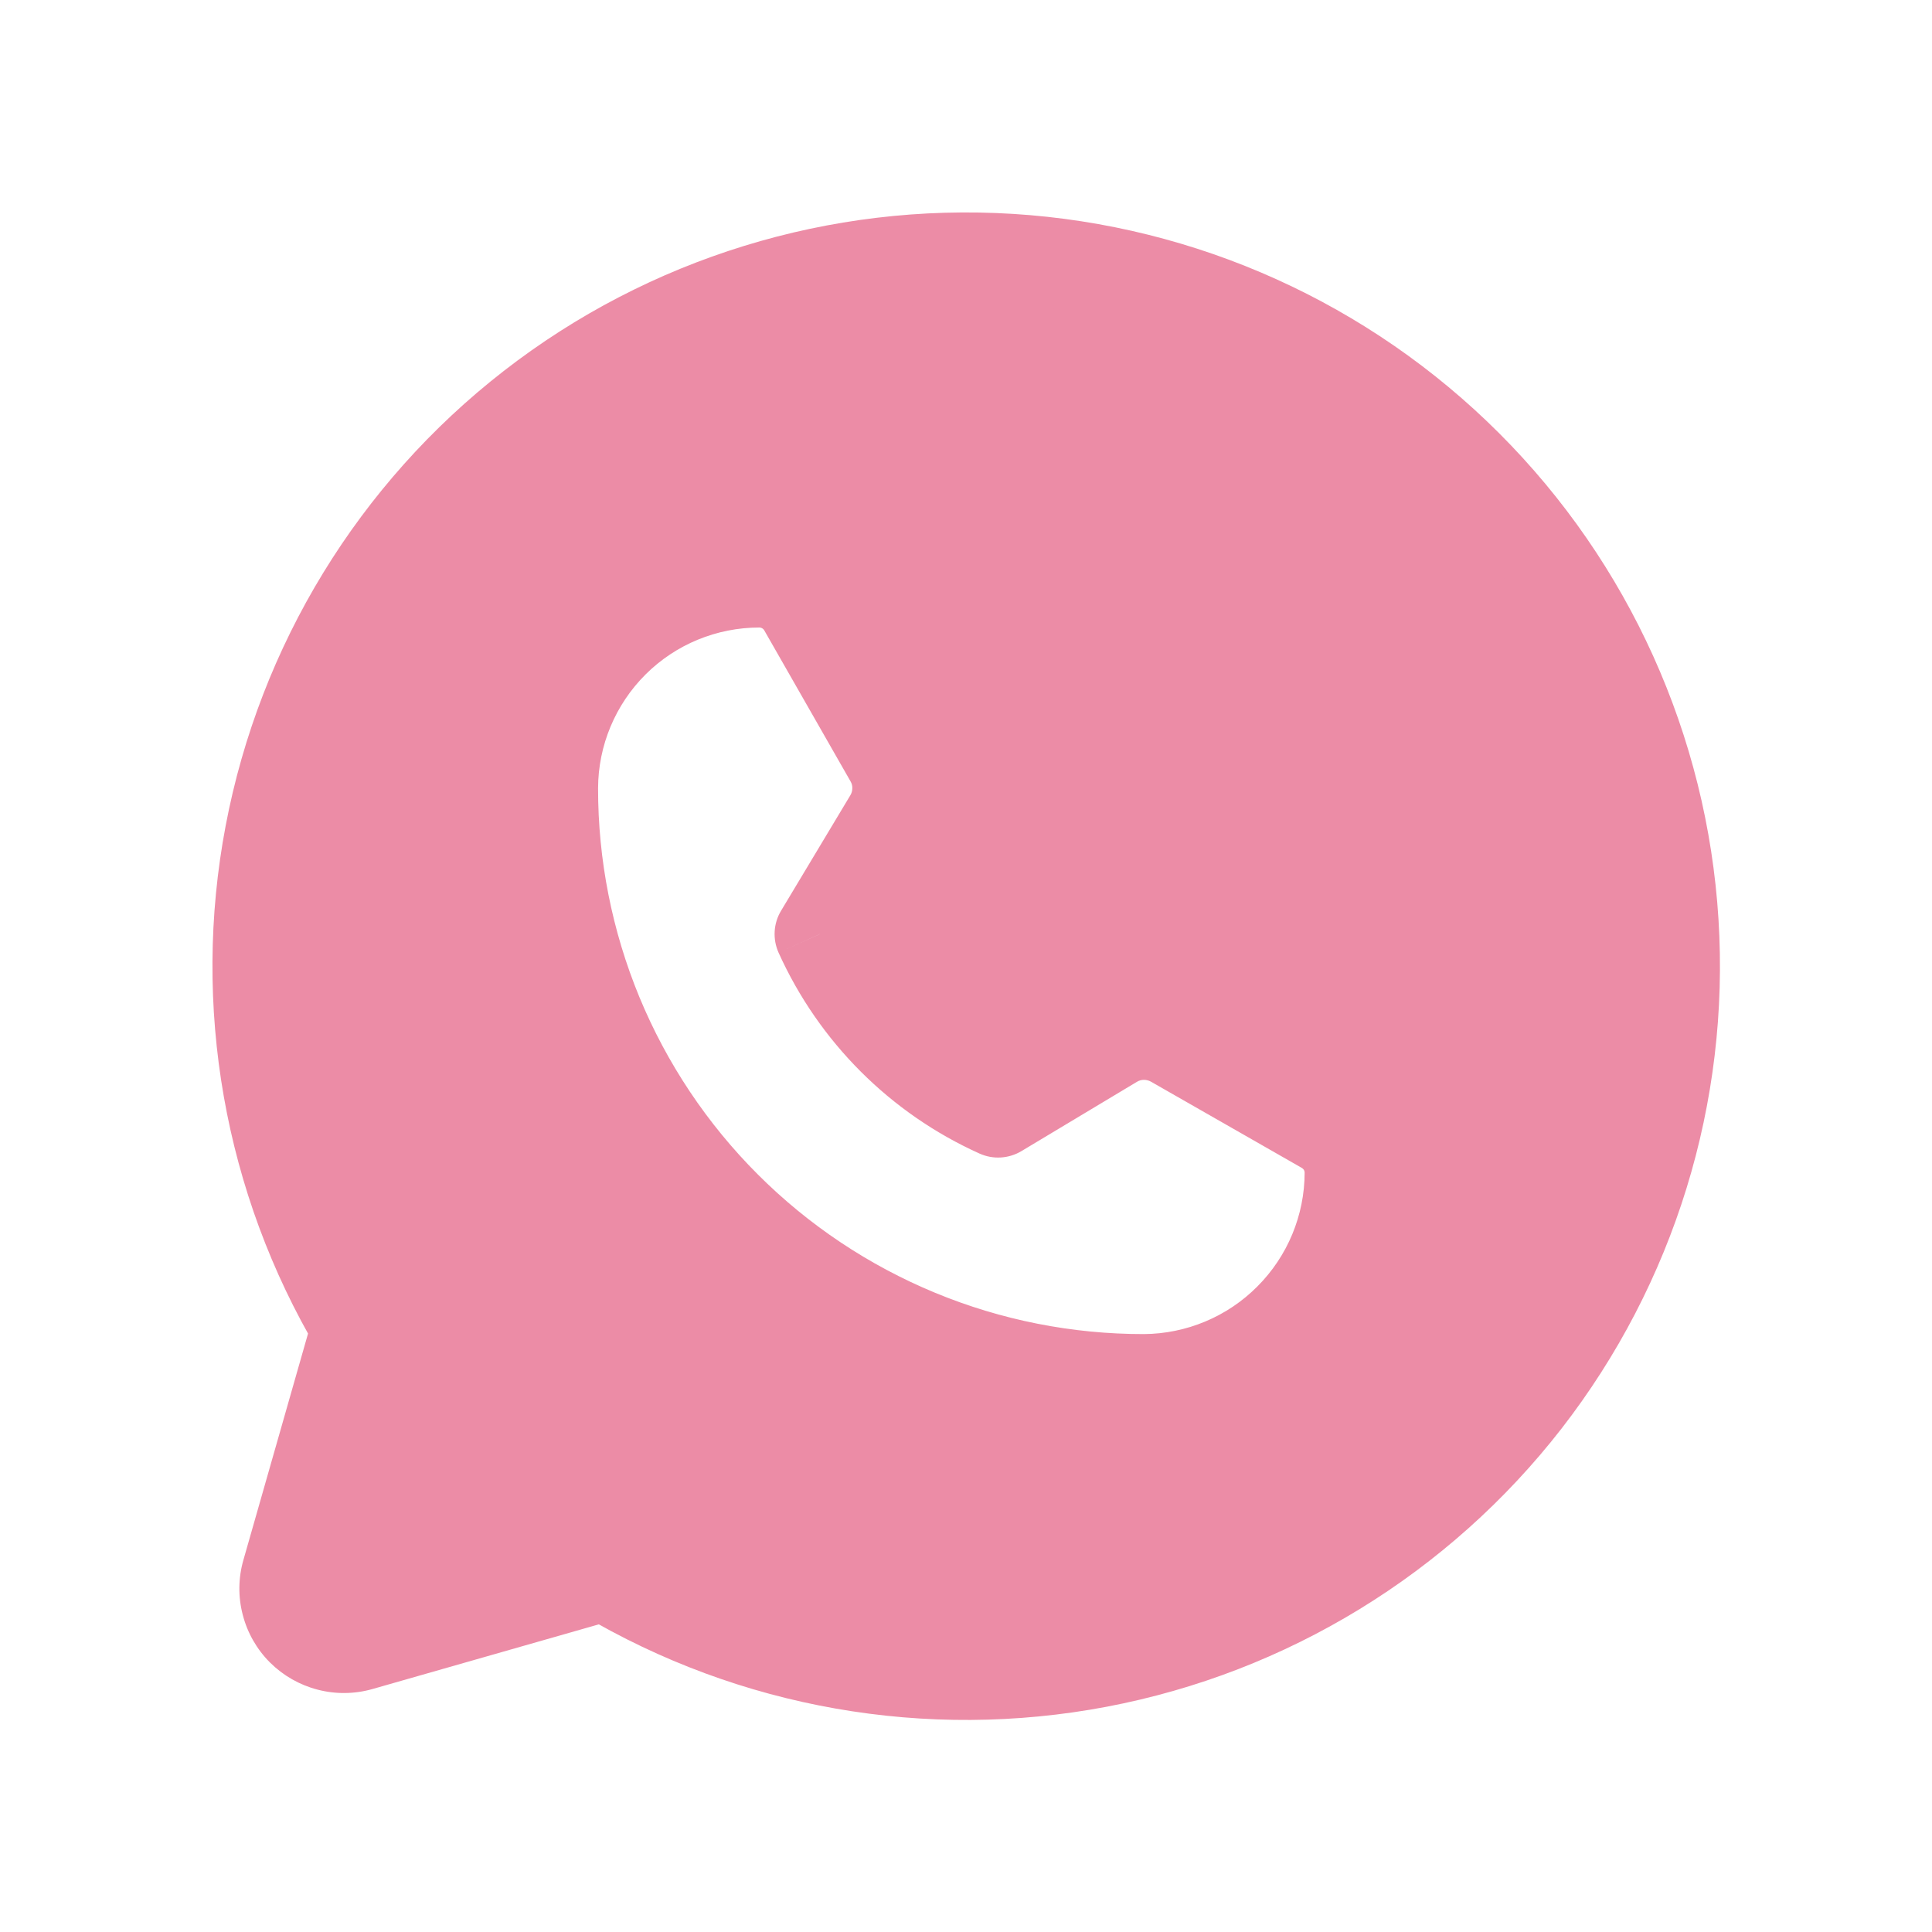 <?xml version="1.0" encoding="UTF-8"?> <svg xmlns="http://www.w3.org/2000/svg" width="25" height="25" viewBox="0 0 25 25" fill="none"><path fill-rule="evenodd" clip-rule="evenodd" d="M3.497 10.794C3.08 12.988 3.479 15.259 4.619 17.179L3.714 20.347C3.676 20.478 3.675 20.616 3.709 20.748C3.743 20.88 3.812 21.001 3.908 21.097C4.005 21.193 4.125 21.262 4.257 21.296C4.389 21.331 4.528 21.329 4.659 21.291L7.826 20.387C9.747 21.526 12.017 21.925 14.211 21.509C16.405 21.092 18.372 19.889 19.742 18.126C21.112 16.362 21.791 14.159 21.651 11.93C21.512 9.701 20.564 7.6 18.984 6.021C17.405 4.442 15.304 3.493 13.075 3.354C10.846 3.214 8.643 3.893 6.879 5.263C5.116 6.633 3.913 8.6 3.497 10.794ZM11.875 17.27C12.804 17.654 13.8 17.851 14.805 17.85C15.512 17.845 16.189 17.561 16.687 17.061C17.186 16.56 17.467 15.882 17.469 15.175C17.469 15.059 17.439 14.945 17.38 14.845C17.322 14.744 17.238 14.661 17.137 14.604L15.183 13.487C15.065 13.419 14.931 13.385 14.796 13.386C14.66 13.388 14.527 13.425 14.411 13.495L12.916 14.392C11.892 13.931 11.072 13.111 10.61 12.086L11.507 10.592C11.577 10.475 11.615 10.342 11.616 10.207C11.618 10.071 11.583 9.937 11.515 9.819L10.399 7.865C10.341 7.764 10.258 7.68 10.158 7.622C10.057 7.564 9.943 7.533 9.827 7.533C9.119 7.533 8.44 7.813 7.939 8.312C7.438 8.812 7.155 9.489 7.152 10.197C7.151 11.203 7.348 12.198 7.732 13.127C8.116 14.057 8.68 14.901 9.391 15.612C10.102 16.323 10.946 16.886 11.875 17.27Z" fill="#EC8CA6"></path><path d="M4.619 17.179L5.183 17.341C5.227 17.185 5.206 17.019 5.124 16.88L4.619 17.179ZM3.497 10.794L2.92 10.685L3.497 10.794ZM3.714 20.347L4.278 20.508L4.278 20.508L3.714 20.347ZM3.709 20.748L4.277 20.601L4.277 20.601L3.709 20.748ZM4.659 21.291L4.497 20.727L4.497 20.727L4.659 21.291ZM7.826 20.387L8.125 19.882C7.987 19.799 7.82 19.778 7.665 19.822L7.826 20.387ZM14.211 21.509L14.321 22.085L14.211 21.509ZM19.742 18.126L20.206 18.486L19.742 18.126ZM21.651 11.93L22.237 11.893V11.893L21.651 11.93ZM18.984 6.021L18.569 6.436L18.569 6.436L18.984 6.021ZM13.075 3.354L13.112 2.768L13.075 3.354ZM6.879 5.263L6.519 4.8L6.879 5.263ZM14.805 17.85L14.806 18.437L14.809 18.437L14.805 17.85ZM11.875 17.27L11.651 17.813H11.651L11.875 17.27ZM16.687 17.061L17.103 17.475V17.475L16.687 17.061ZM17.469 15.175L18.056 15.177V15.175H17.469ZM17.38 14.845L17.888 14.55L17.888 14.55L17.38 14.845ZM17.137 14.604L16.846 15.113L16.846 15.113L17.137 14.604ZM15.183 13.487L14.892 13.996L14.892 13.996L15.183 13.487ZM14.796 13.386L14.802 13.973L14.796 13.386ZM14.411 13.495L14.713 13.998L14.713 13.998L14.411 13.495ZM12.916 14.392L12.675 14.927C12.85 15.006 13.053 14.994 13.218 14.895L12.916 14.392ZM10.61 12.086L10.107 11.785C10.008 11.949 9.996 12.152 10.075 12.328L10.61 12.086ZM11.507 10.592L12.011 10.894L12.011 10.894L11.507 10.592ZM11.515 9.819L12.025 9.528V9.528L11.515 9.819ZM10.399 7.865L9.889 8.156L9.889 8.156L10.399 7.865ZM10.158 7.622L10.452 7.115L10.452 7.115L10.158 7.622ZM9.827 7.533L9.827 8.12H9.827V7.533ZM7.152 10.197L6.565 10.195L6.565 10.196L7.152 10.197ZM7.732 13.127L7.19 13.352V13.352L7.732 13.127ZM9.391 15.612L8.976 16.027H8.976L9.391 15.612ZM5.124 16.88C4.057 15.082 3.684 12.957 4.073 10.903L2.92 10.685C2.477 13.019 2.902 15.435 4.114 17.479L5.124 16.88ZM4.278 20.508L5.183 17.341L4.054 17.018L3.15 20.185L4.278 20.508ZM4.277 20.601C4.269 20.57 4.269 20.538 4.278 20.508L3.15 20.185C3.083 20.417 3.08 20.662 3.141 20.895L4.277 20.601ZM4.323 20.682C4.301 20.66 4.285 20.632 4.277 20.601L3.141 20.895C3.201 21.129 3.323 21.342 3.493 21.512L4.323 20.682ZM4.404 20.728C4.374 20.72 4.346 20.704 4.323 20.682L3.493 21.512C3.664 21.682 3.877 21.804 4.11 21.864L4.404 20.728ZM4.497 20.727C4.467 20.736 4.435 20.736 4.404 20.728L4.11 21.864C4.343 21.925 4.588 21.922 4.82 21.856L4.497 20.727ZM7.665 19.822L4.497 20.727L4.82 21.856L7.987 20.951L7.665 19.822ZM14.102 20.932C12.048 21.322 9.923 20.948 8.125 19.882L7.526 20.891C9.57 22.104 11.986 22.528 14.321 22.085L14.102 20.932ZM19.278 17.766C17.996 19.416 16.155 20.542 14.102 20.932L14.321 22.085C16.655 21.642 18.748 20.362 20.206 18.486L19.278 17.766ZM21.066 11.967C21.196 14.053 20.561 16.115 19.278 17.766L20.206 18.486C21.663 16.609 22.386 14.265 22.237 11.893L21.066 11.967ZM18.569 6.436C20.047 7.914 20.935 9.881 21.066 11.967L22.237 11.893C22.089 9.522 21.08 7.286 19.399 5.606L18.569 6.436ZM13.039 3.94C15.125 4.07 17.091 4.958 18.569 6.436L19.399 5.606C17.719 3.926 15.483 2.916 13.112 2.768L13.039 3.94ZM7.239 5.727C8.89 4.445 10.952 3.809 13.039 3.94L13.112 2.768C10.74 2.62 8.396 3.342 6.519 4.8L7.239 5.727ZM4.073 10.903C4.463 8.85 5.589 7.009 7.239 5.727L6.519 4.8C4.643 6.257 3.363 8.35 2.92 10.685L4.073 10.903ZM14.804 17.263C13.876 17.264 12.957 17.083 12.099 16.728L11.651 17.813C12.651 18.226 13.723 18.438 14.806 18.437L14.804 17.263ZM16.271 16.646C15.882 17.038 15.353 17.259 14.801 17.263L14.809 18.437C15.671 18.431 16.495 18.085 17.103 17.475L16.271 16.646ZM16.882 15.174C16.881 15.726 16.661 16.255 16.271 16.646L17.103 17.475C17.711 16.864 18.054 16.038 18.056 15.177L16.882 15.174ZM16.873 15.139C16.879 15.15 16.882 15.163 16.882 15.175H18.056C18.056 14.956 17.998 14.74 17.888 14.55L16.873 15.139ZM16.846 15.113C16.857 15.119 16.866 15.129 16.873 15.139L17.888 14.55C17.778 14.36 17.619 14.203 17.429 14.094L16.846 15.113ZM14.892 13.996L16.846 15.113L17.429 14.094L15.474 12.977L14.892 13.996ZM14.802 13.973C14.833 13.973 14.864 13.981 14.892 13.996L15.474 12.977C15.266 12.858 15.03 12.797 14.79 12.799L14.802 13.973ZM14.713 13.998C14.74 13.982 14.771 13.973 14.802 13.973L14.79 12.799C14.55 12.802 14.315 12.868 14.109 12.992L14.713 13.998ZM13.218 14.895L14.713 13.998L14.109 12.992L12.614 13.889L13.218 14.895ZM10.075 12.328C10.596 13.482 11.52 14.407 12.675 14.927L13.157 13.857C12.264 13.454 11.548 12.739 11.146 11.845L10.075 12.328ZM11.004 10.29L10.107 11.785L11.114 12.389L12.011 10.894L11.004 10.29ZM11.029 10.2C11.029 10.232 11.02 10.263 11.004 10.29L12.011 10.894C12.134 10.688 12.2 10.453 12.203 10.213L11.029 10.2ZM11.006 10.111C11.022 10.138 11.03 10.169 11.029 10.2L12.203 10.213C12.206 9.973 12.144 9.737 12.025 9.528L11.006 10.111ZM9.889 8.156L11.006 10.111L12.025 9.528L10.908 7.574L9.889 8.156ZM9.863 8.13C9.874 8.136 9.883 8.145 9.889 8.156L10.908 7.574C10.799 7.383 10.642 7.225 10.452 7.115L9.863 8.13ZM9.827 8.12C9.84 8.12 9.852 8.123 9.863 8.13L10.452 7.115C10.262 7.004 10.047 6.946 9.827 6.946V8.12ZM8.353 8.728C8.744 8.338 9.274 8.12 9.827 8.12L9.828 6.946C8.964 6.946 8.136 7.287 7.525 7.896L8.353 8.728ZM7.739 10.199C7.741 9.647 7.962 9.118 8.353 8.728L7.525 7.896C6.913 8.505 6.568 9.332 6.565 10.195L7.739 10.199ZM8.274 12.903C7.92 12.045 7.738 11.126 7.739 10.198L6.565 10.196C6.564 11.279 6.776 12.351 7.19 13.352L8.274 12.903ZM9.806 15.197C9.149 14.54 8.629 13.761 8.274 12.903L7.19 13.352C7.603 14.352 8.21 15.261 8.976 16.027L9.806 15.197ZM12.099 16.728C11.241 16.373 10.462 15.853 9.806 15.197L8.976 16.027C9.741 16.792 10.65 17.399 11.651 17.813L12.099 16.728Z" fill="#EC8CA6"></path></svg> 